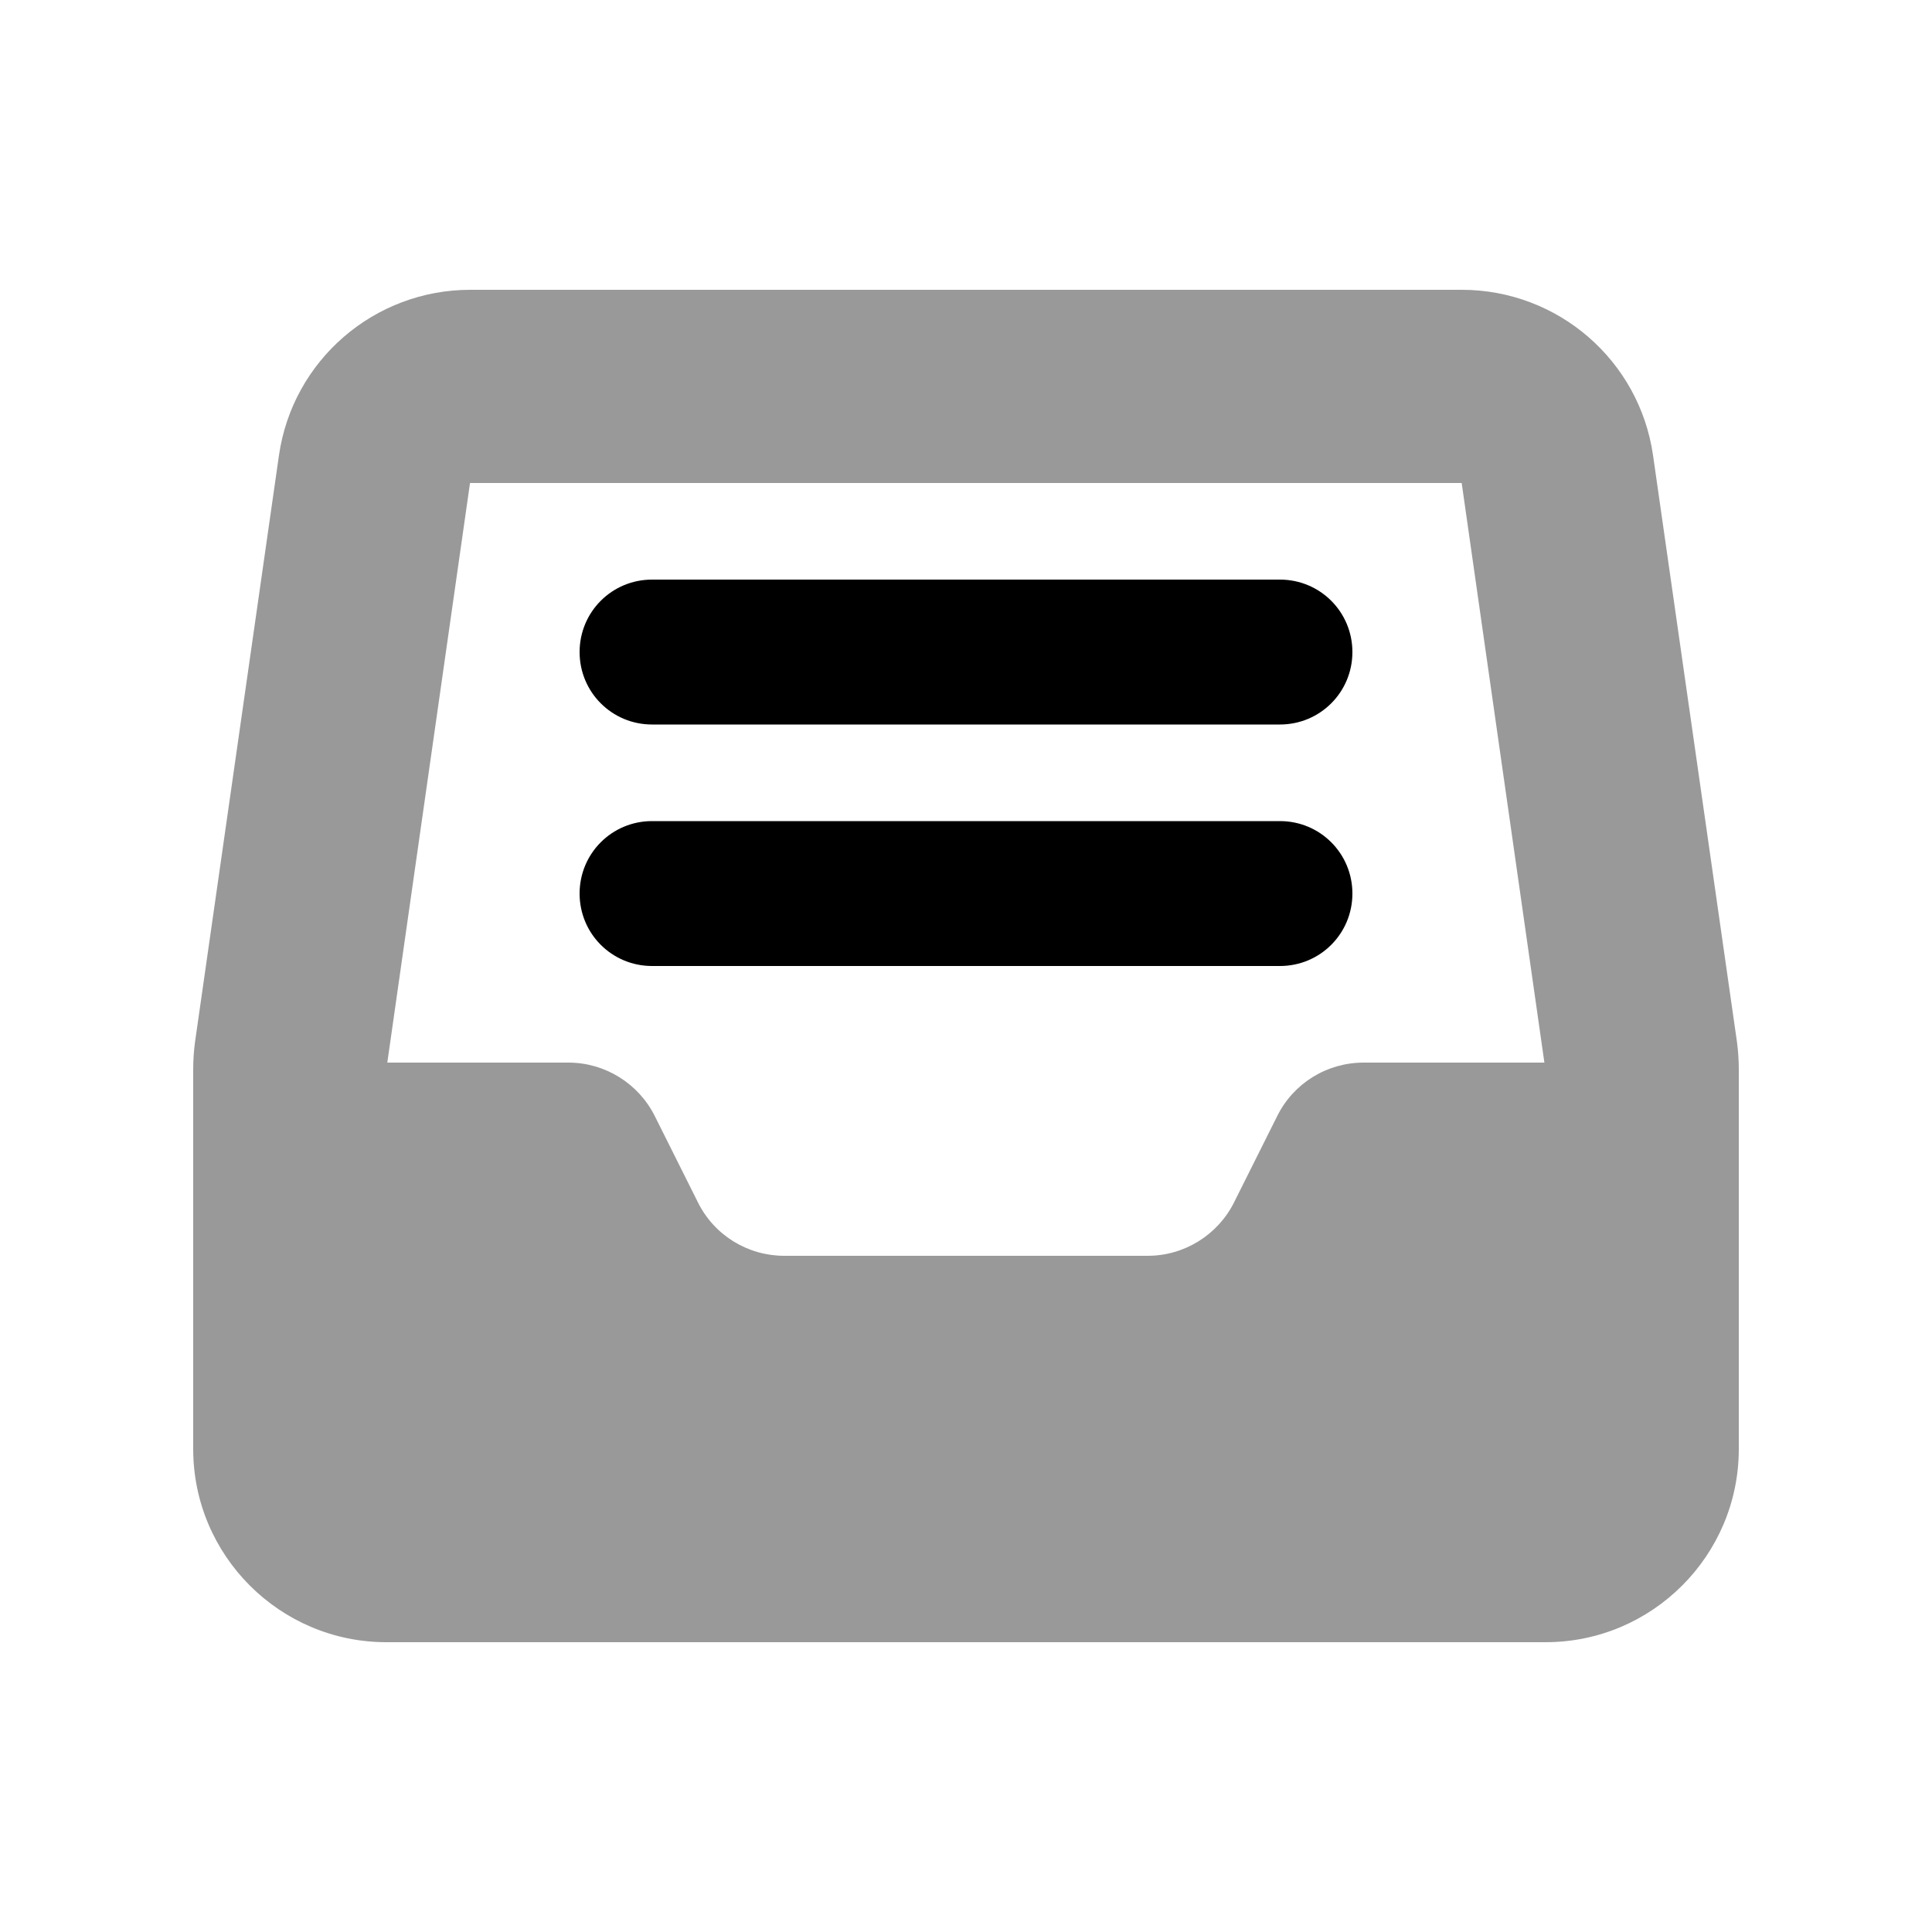 <svg xmlns="http://www.w3.org/2000/svg" viewBox="0 0 640 640"><!--! Font Awesome Pro 7.1.0 by @fontawesome - https://fontawesome.com License - https://fontawesome.com/license (Commercial License) Copyright 2025 Fonticons, Inc. --><path opacity=".4" fill="currentColor" d="M64 354.3L64 480C64 515.3 92.7 544 128 544L512 544C547.3 544 576 515.3 576 480L576 354.3C576 351.3 575.8 348.2 575.4 345.2L547.6 150.9C543.1 119.4 516.1 96 484.2 96L155.8 96C123.9 96 96.9 119.4 92.4 150.9L64.6 345.2C64.2 348.2 64 351.2 64 354.3zM128.3 352L155.7 160L484.2 160L511.6 352L451.7 352C439.6 352 428.5 358.8 423.1 369.7L408.8 398.3C403.4 409.1 392.3 416 380.2 416L259.8 416C247.7 416 236.6 409.2 231.2 398.3L216.9 369.7C211.5 358.9 200.4 352 188.3 352L128.4 352z"/><path fill="currentColor" d="M216 192C202.7 192 192 202.7 192 216C192 229.3 202.7 240 216 240L424 240C437.3 240 448 229.3 448 216C448 202.7 437.3 192 424 192L216 192zM216 272C202.7 272 192 282.7 192 296C192 309.3 202.7 320 216 320L424 320C437.3 320 448 309.3 448 296C448 282.7 437.3 272 424 272L216 272z"/></svg>